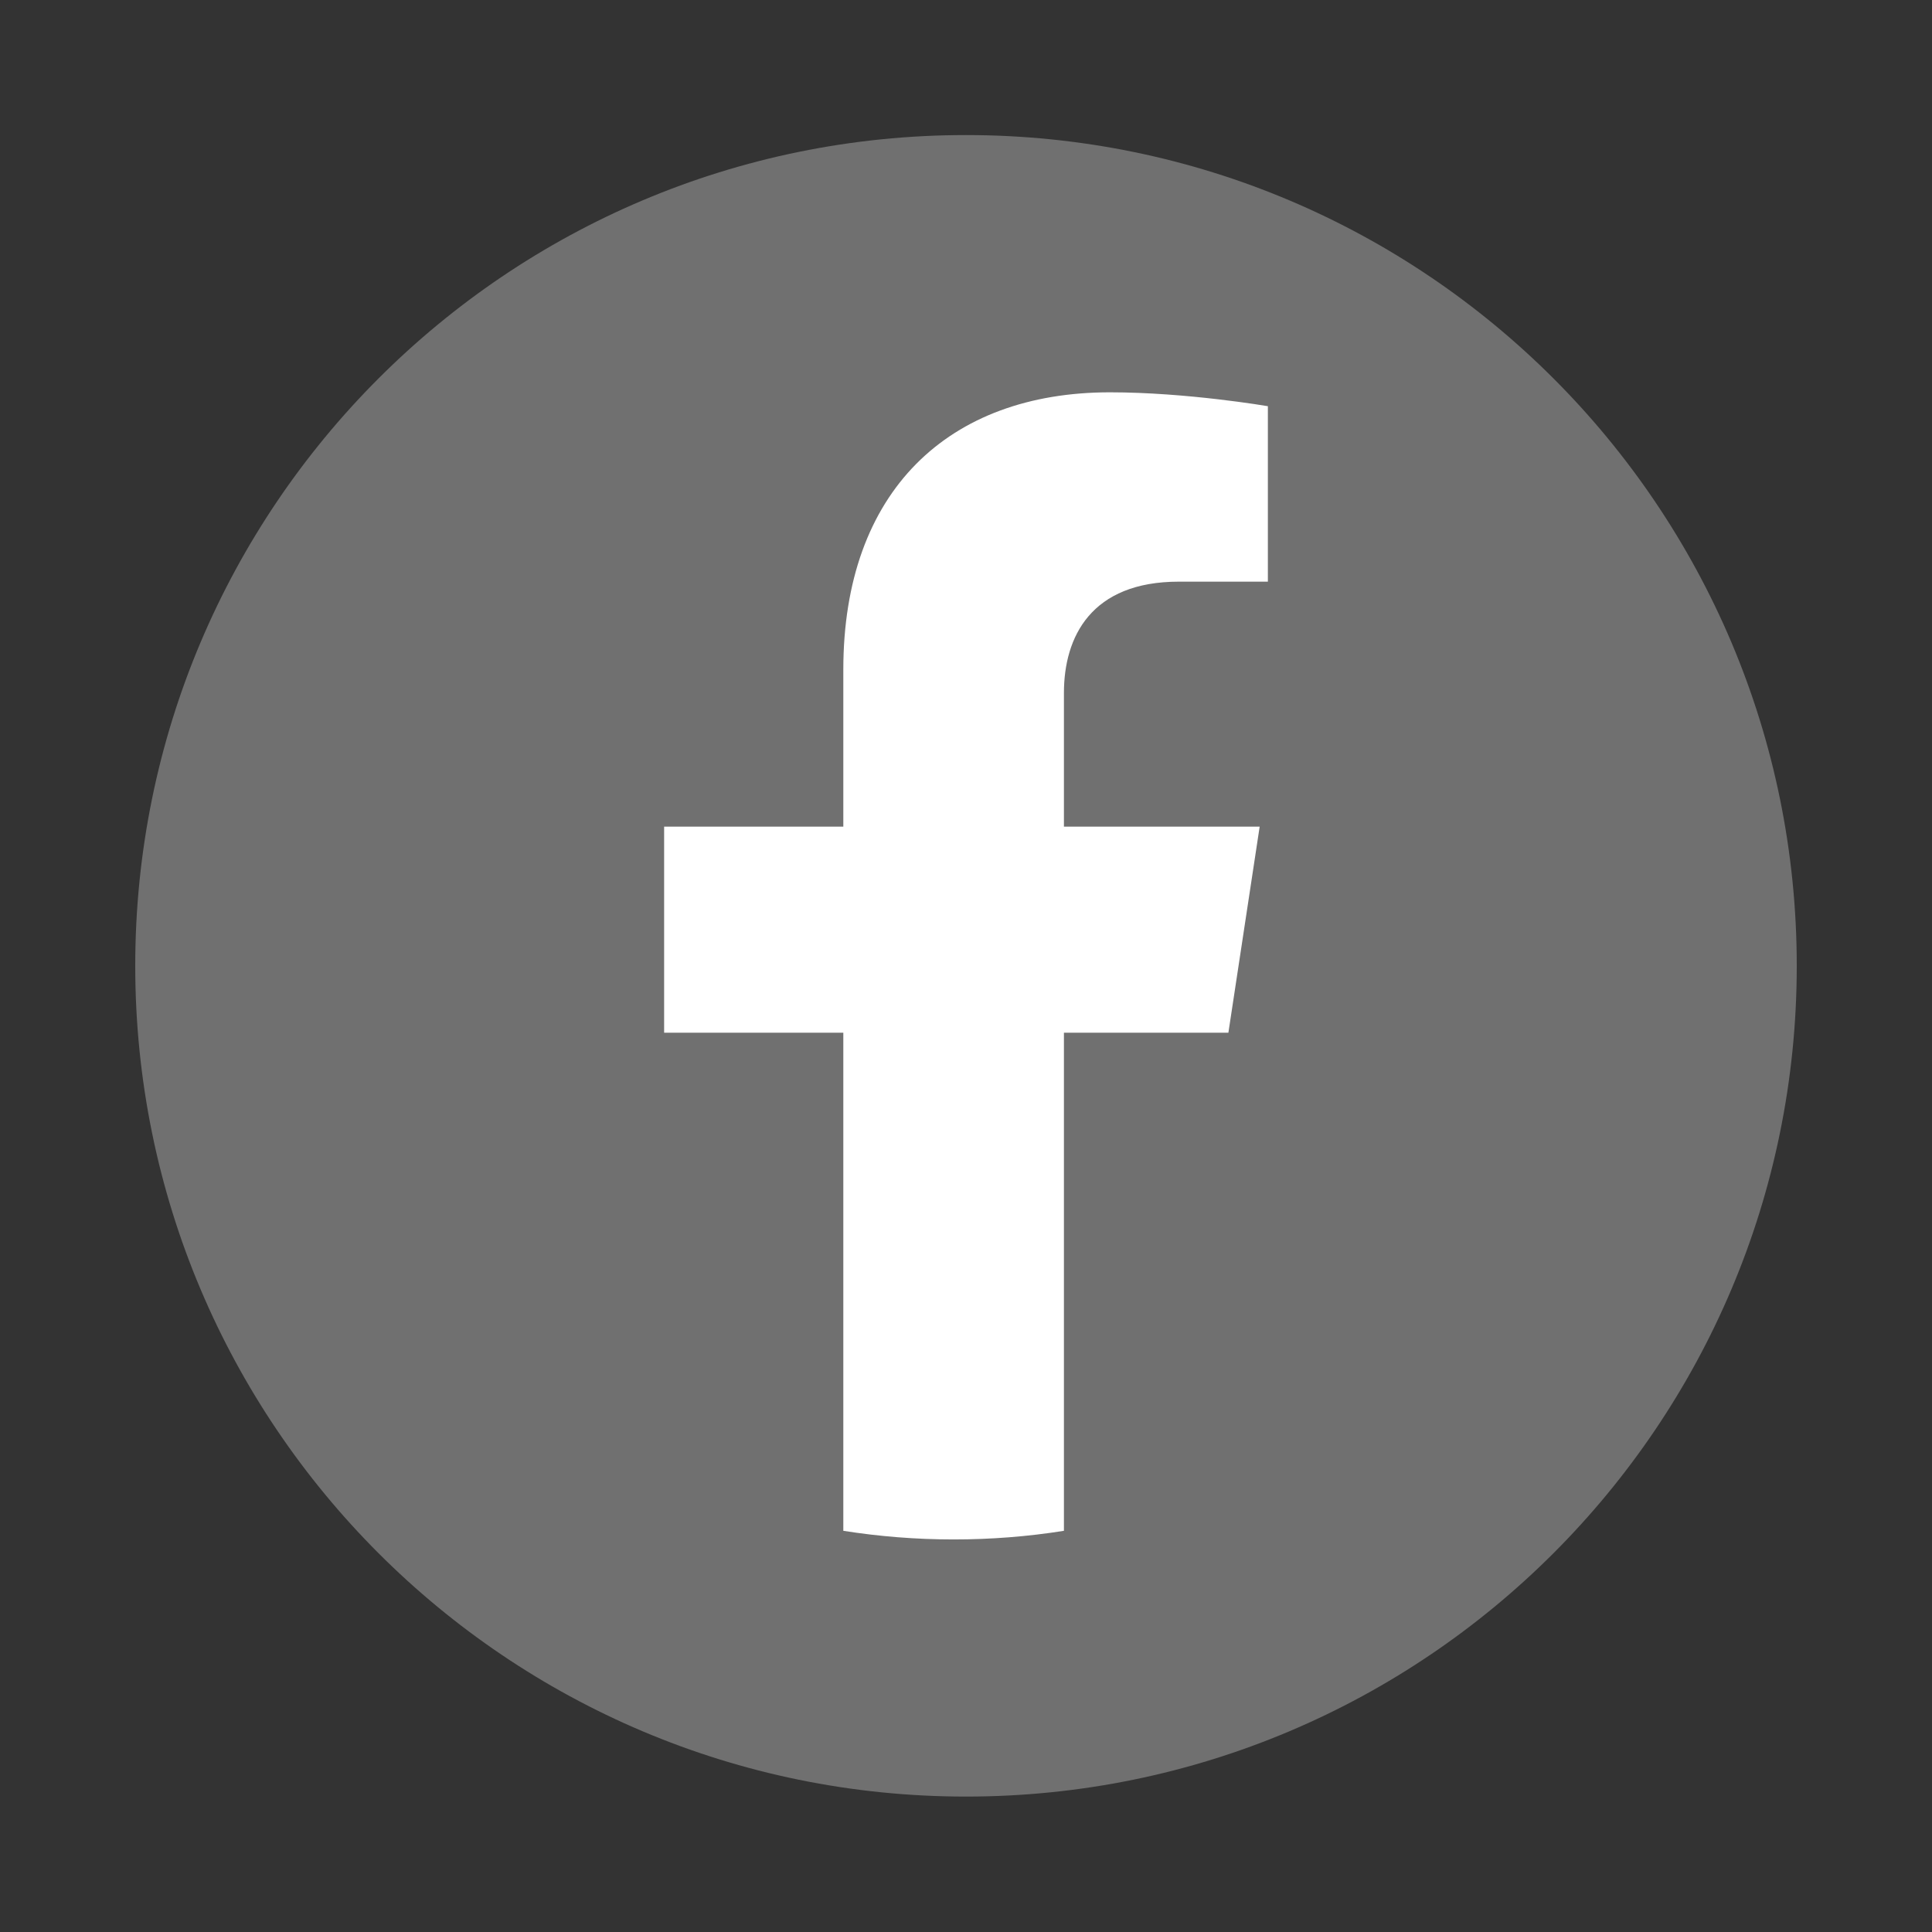 <svg width="32" height="32" viewBox="0 0 32 32" fill="none" xmlns="http://www.w3.org/2000/svg">
<rect x="0" y="0" width="32" height="32" fill="#333333" stroke="none"/>
<path d="M16 29.757C23.599 29.757 29.76 23.597 29.76 15.997C29.76 8.398 23.599 2.237 16 2.237C8.401 2.237 2.24 8.398 2.24 15.997C2.24 23.597 8.401 29.757 16 29.757Z" fill="#CCCCCC" fill-opacity="0.4"/>
<path d="M20.346 17.105L20.864 13.692H17.622V11.479C17.622 10.545 18.074 9.634 19.526 9.634H21V6.728C21 6.728 19.662 6.498 18.384 6.498C15.712 6.498 13.968 8.133 13.968 11.091V13.692H11V17.105H13.968V25.355C14.564 25.449 15.173 25.498 15.795 25.498C16.416 25.498 17.025 25.45 17.622 25.355V17.105H20.346Z" fill="white"/>
</svg>
